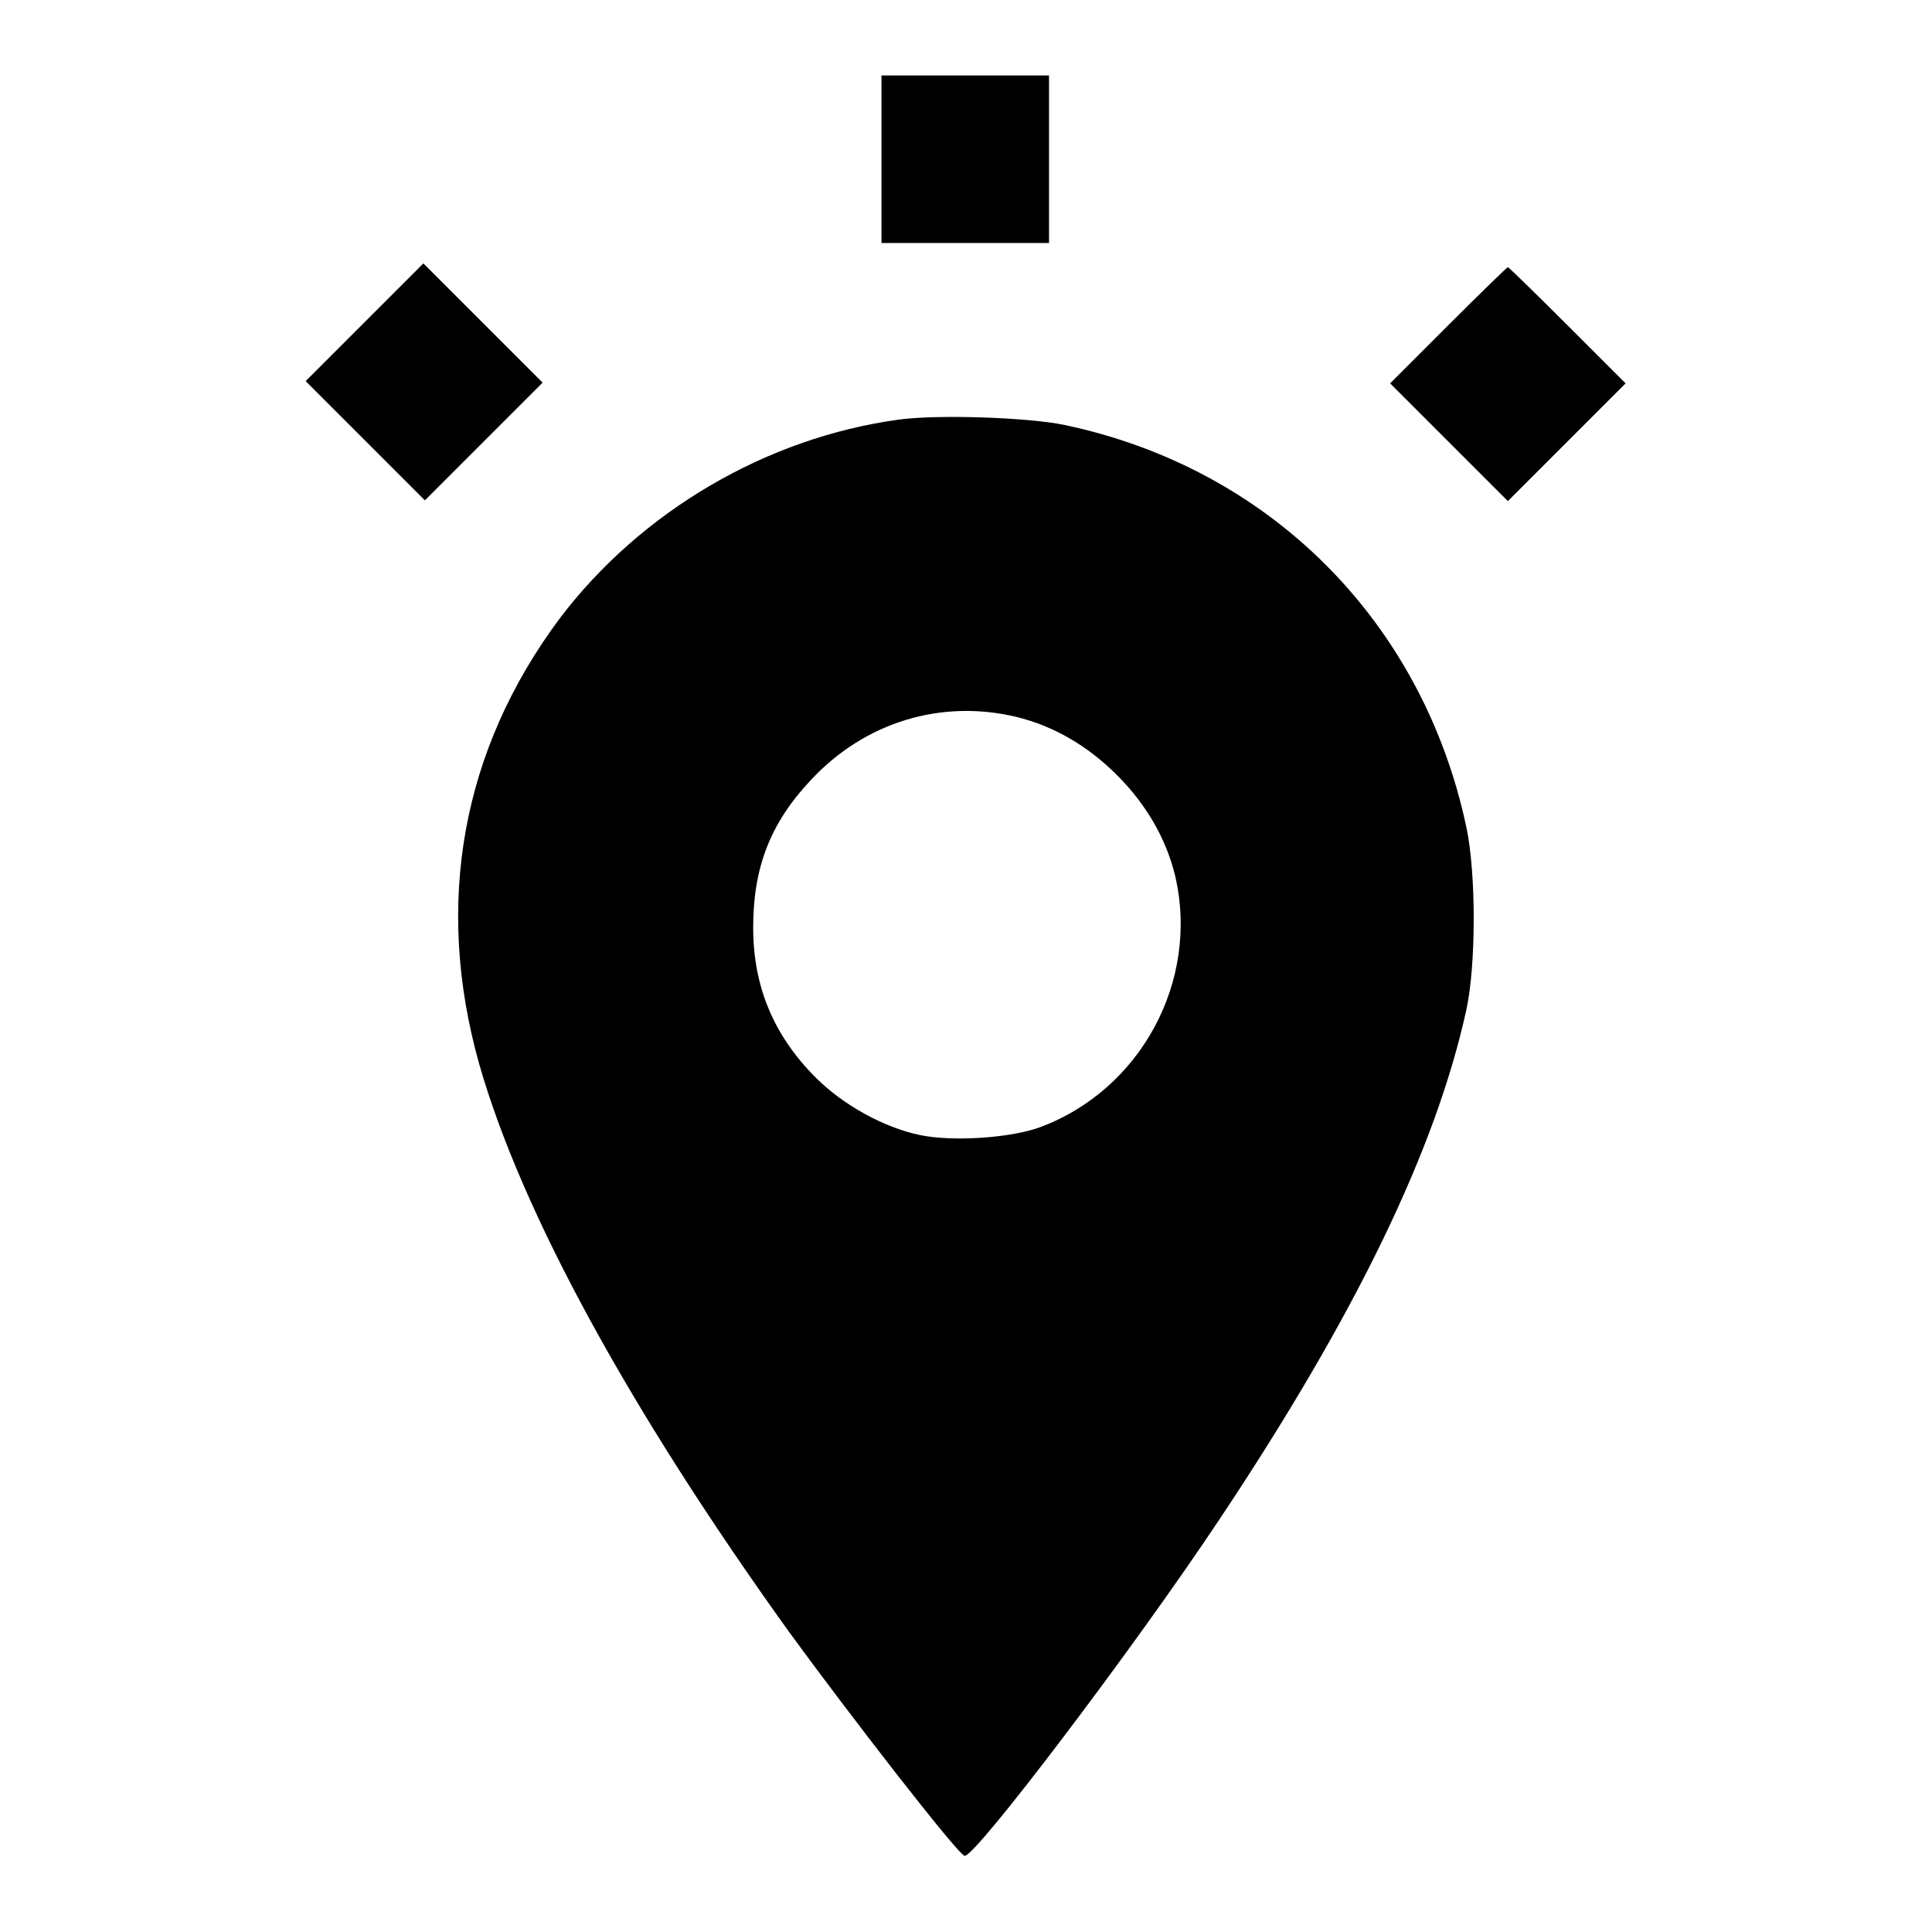 <?xml version="1.0" encoding="utf-8"?>
<!-- Svg Vector Icons : http://www.onlinewebfonts.com/icon -->
<!DOCTYPE svg PUBLIC "-//W3C//DTD SVG 1.1//EN" "http://www.w3.org/Graphics/SVG/1.1/DTD/svg11.dtd">
<svg version="1.1" xmlns="http://www.w3.org/2000/svg" xmlns:xlink="http://www.w3.org/1999/xlink" x="0px" y="0px" viewBox="0 0 256 256" enable-background="new 0 0 256 256" xml:space="preserve">
<g><g><g><path fill="#000000" d="M116.8,21.1v11.1h11.1H139V21.1V10h-11.1h-11.1V21.1z"/><path fill="#000000" d="M48.3,42.7l-7.8,7.8l7.9,7.9l7.9,7.9l7.8-7.8l7.8-7.8l-7.9-7.9l-7.9-7.9L48.3,42.7z"/><path fill="#000000" d="M191.9,43.1l-7.7,7.7l7.8,7.8l7.8,7.8l7.8-7.8l7.8-7.8l-7.7-7.7c-4.2-4.2-7.8-7.7-7.9-7.7C199.7,35.4,196.2,38.8,191.9,43.1z"/><path fill="#000000" d="M119.1,55.6C101.5,58,84.9,67.8,74.2,81.9C61.2,99.3,57.5,119.7,63.5,141c5.6,19.6,19.9,45.8,41.1,75.3c7.8,10.7,22.2,29.3,23.2,29.6c1.2,0.5,22.5-27.6,33.8-44.6c18.2-27.3,28.7-49.2,32.7-67.5c1.3-6,1.3-18.1,0-24.2c-5.8-27.3-26.1-47.6-53.3-53.3C136.2,55.3,124.2,54.9,119.1,55.6z M134.7,95c4.9,1.2,9.4,3.8,13.3,7.7c3.9,3.9,6.5,8.4,7.7,13.3c3.3,14-4.6,28.5-18,33.4c-3.9,1.4-11.5,1.9-15.8,1c-4.8-1-10.2-4-13.8-7.6c-5.6-5.6-8.3-12.1-8.3-19.9c0-8,2.3-13.9,7.7-19.6C114.6,95.7,124.7,92.6,134.7,95z"/></g></g></g>
</svg>